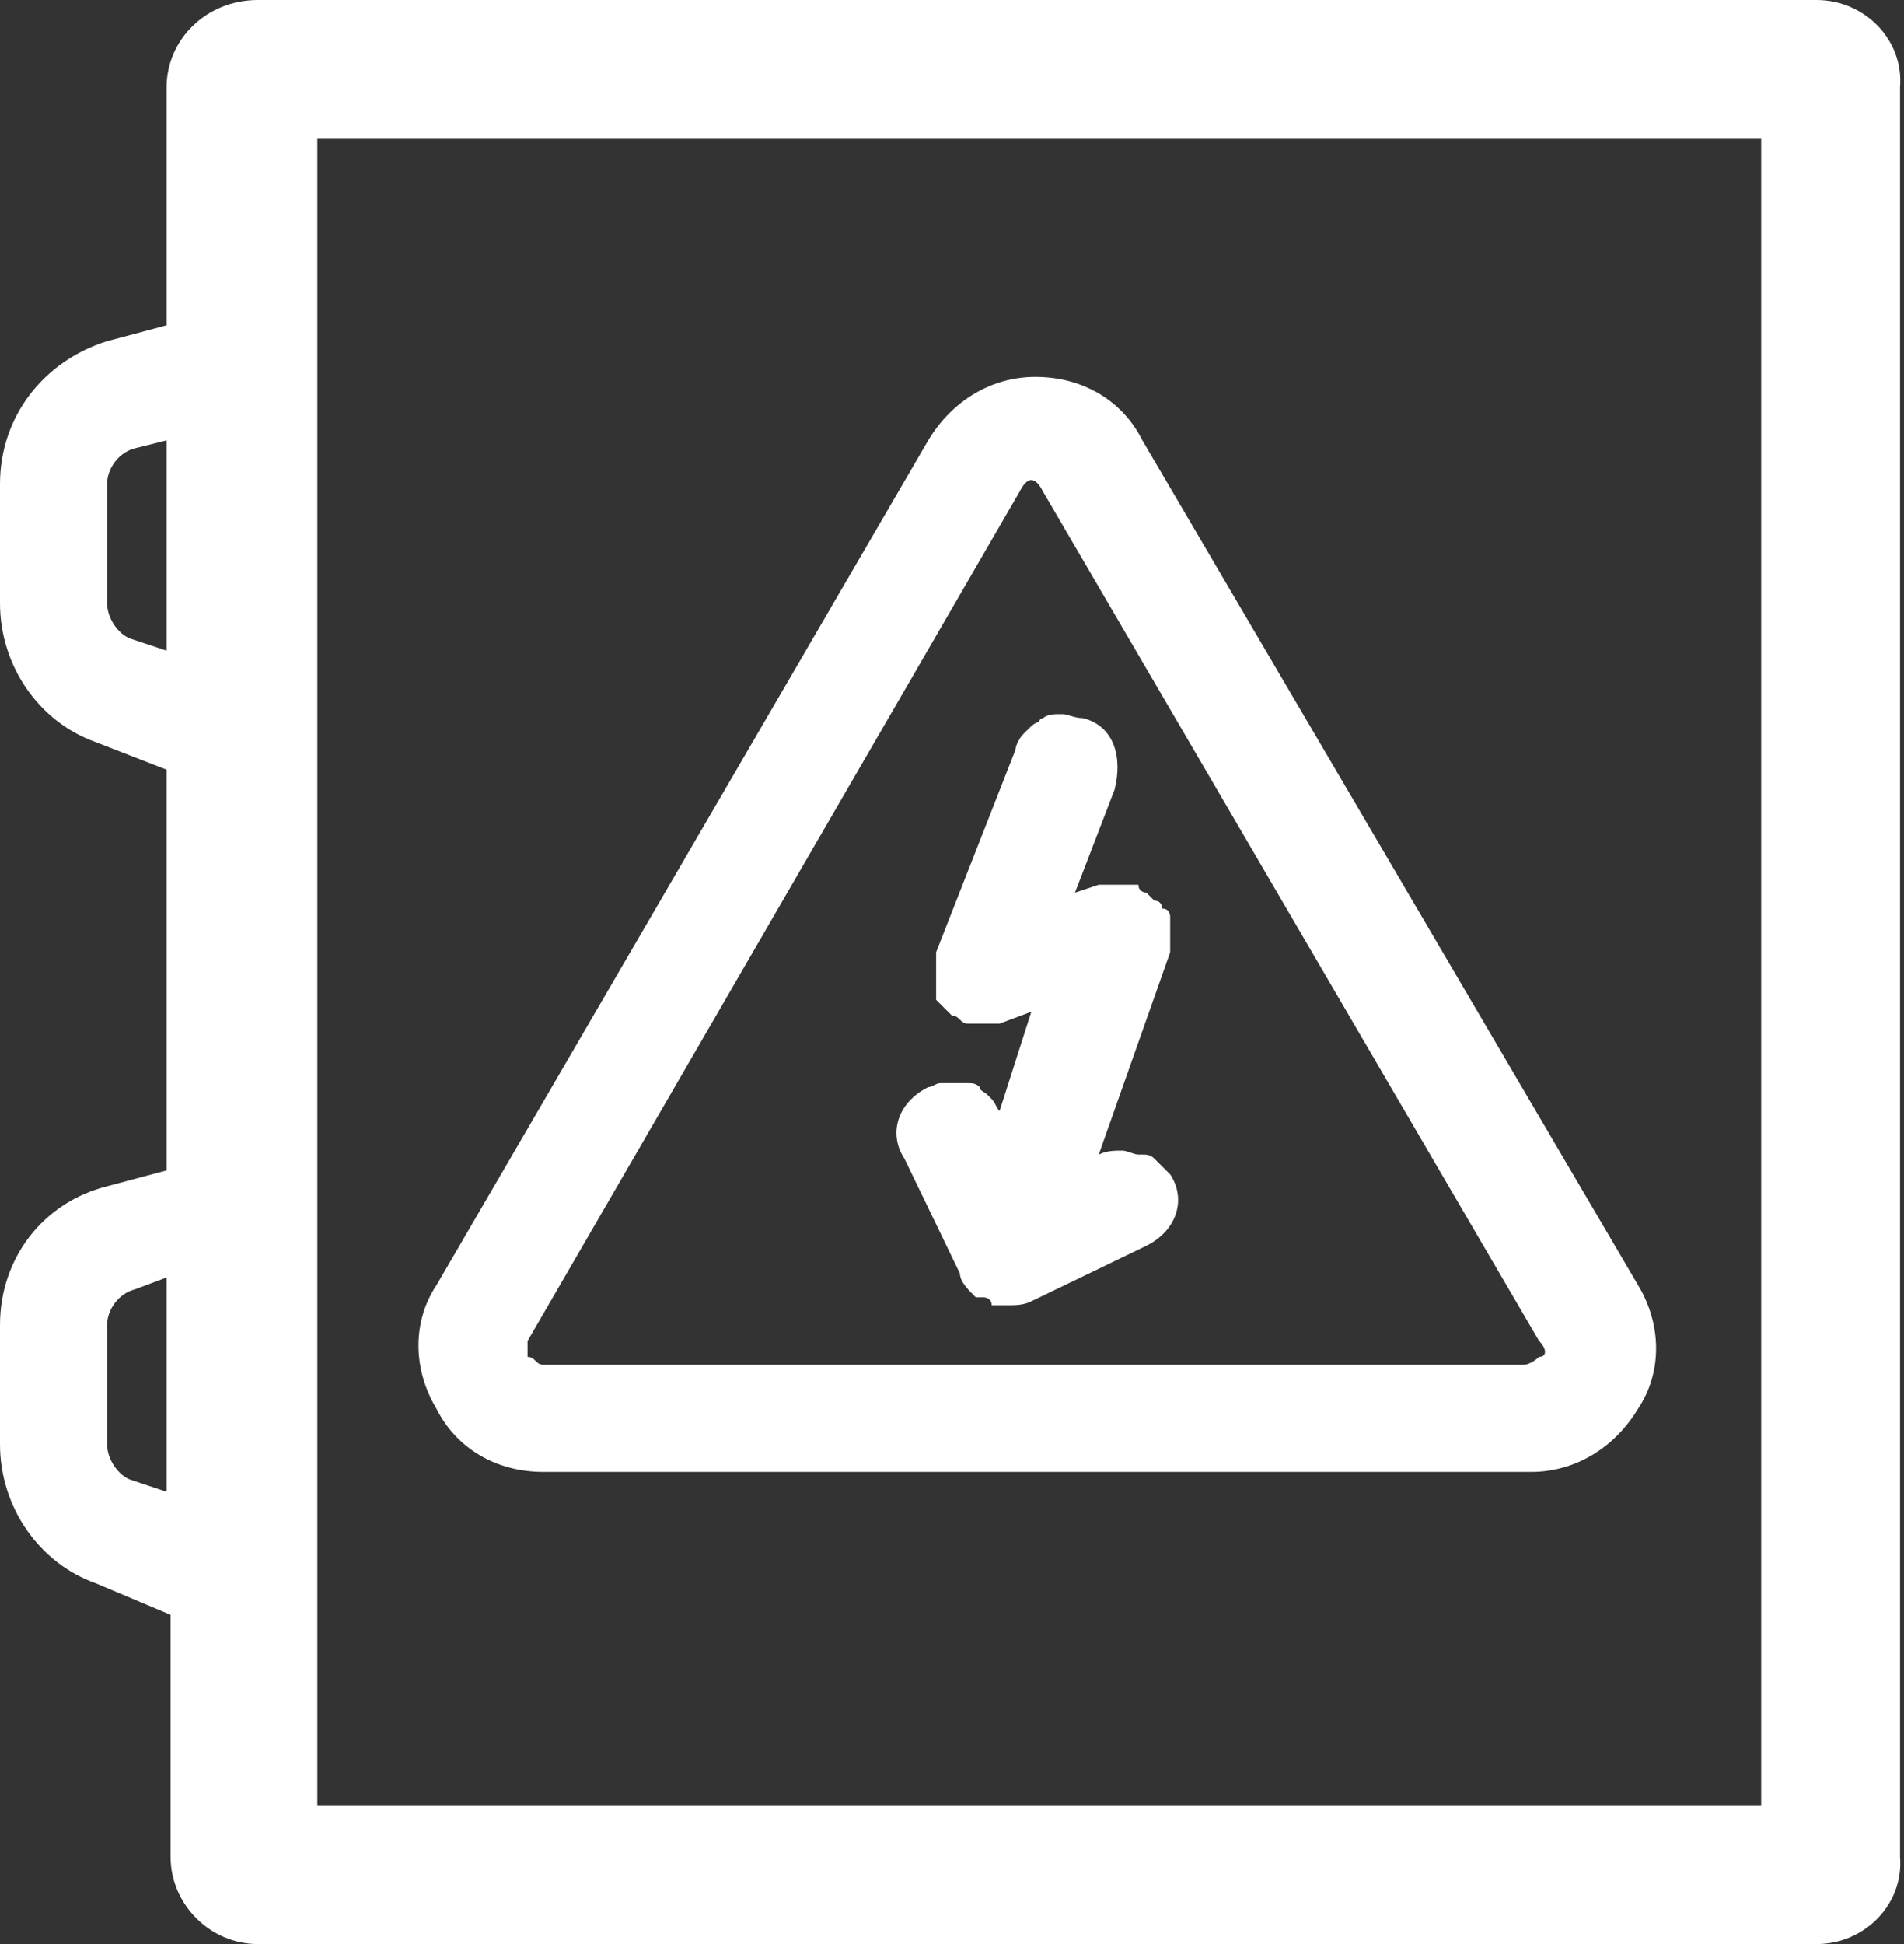 <?xml version="1.0" encoding="utf-8"?>
<!-- Generator: Adobe Illustrator 26.0.0, SVG Export Plug-In . SVG Version: 6.00 Build 0)  -->
<svg version="1.1" id="图层_1" xmlns="http://www.w3.org/2000/svg" xmlns:xlink="http://www.w3.org/1999/xlink" x="0px" y="0px"
	 viewBox="0 0 48 49" style="enable-background:new 0 0 48 49;" xml:space="preserve">
<rect x="0" y="0" width="48" height="49" fill="#333333" stroke="none"/>
<style type="text/css">
	.st0{fill:#FFFFFF;}
</style>
<g>
	<g>
		<path class="st0" d="M13.7,37.1h24.9c1.1,0,2.1-0.6,2.7-1.6c0.6-0.9,0.6-2.1,0-3.1L28.8,11.1c-0.5-1-1.5-1.6-2.7-1.6
			c-1.1,0-2.1,0.6-2.7,1.6L11,32.4c-0.6,0.9-0.6,2.1,0,3.1C11.5,36.5,12.5,37.1,13.7,37.1z M13.3,33.8l12.4-21.4
			c0.1-0.2,0.2-0.3,0.3-0.3c0.1,0,0.2,0.1,0.3,0.3l12.5,21.4c0.2,0.2,0.2,0.4,0,0.4c0,0-0.2,0.2-0.4,0.2H13.7
			c-0.2,0-0.2-0.2-0.4-0.2V33.8z M45.8,0H6.5C5.2,0,4.2,1,4.2,2.2v6L2.7,8.6C1.1,9.1,0,10.5,0,12.2v3c0,1.6,1,3,2.4,3.5l1.8,0.7
			v10.1l-1.5,0.4C1.1,30.3,0,31.7,0,33.4v3c0,1.6,1,3,2.4,3.5l1.9,0.8v6.1c0,1.2,1,2.2,2.2,2.2h39.3c1.2,0,2.2-1,2.1-2.2V2.2
			C48,1,47,0,45.8,0z M4.2,37.6l-0.9-0.3c-0.3-0.1-0.6-0.5-0.6-0.9v-3c0-0.4,0.3-0.8,0.7-0.9l0.8-0.3V37.6z M4.2,16.4l-0.9-0.3
			C3,16,2.7,15.6,2.7,15.2v-3c0-0.4,0.3-0.8,0.7-0.9l0.8-0.2V16.4z M44.4,45.5H8v-42h36.4V45.5z M24.2,32.1c0,0.2,0.2,0.4,0.4,0.6
			h0.2c0,0,0.2,0,0.2,0.2h0.4c0.2,0,0.4,0,0.6-0.1l2.9-1.4c0.8-0.4,1-1.2,0.6-1.8c-0.1-0.1-0.2-0.2-0.3-0.3c0,0-0.1-0.1-0.1-0.1
			c-0.1-0.1-0.2-0.1-0.3-0.1c0,0-0.1,0-0.1,0c-0.1,0-0.3-0.1-0.4-0.1c-0.2,0-0.4,0-0.6,0.1l1.8-5.1v-0.9c0,0,0-0.2-0.2-0.2
			c0,0,0-0.2-0.2-0.2l-0.2-0.2c0,0-0.2,0-0.2-0.2h-1l-0.6,0.2l1-2.6c0.2-0.8,0-1.6-0.8-1.8c-0.2,0-0.4-0.1-0.5-0.1c0,0,0,0,0,0
			c0,0-0.1,0-0.1,0c-0.1,0-0.3,0-0.4,0.1c0,0-0.1,0-0.1,0.1c-0.1,0-0.2,0.1-0.3,0.2c0,0-0.1,0.1-0.1,0.1c-0.1,0.1-0.2,0.3-0.2,0.4
			l-2,5.1v1.2l0.2,0.2l0.2,0.2c0.2,0,0.2,0.2,0.4,0.2h0.8l0.8-0.3L25.2,28c-0.1-0.1-0.1-0.2-0.2-0.3c0,0,0,0-0.1-0.1
			c-0.1-0.1-0.2-0.1-0.2-0.2c0,0,0,0,0,0c-0.1-0.1-0.2-0.1-0.3-0.1c0,0-0.1,0-0.1,0c-0.1,0-0.2,0-0.3,0c0,0,0,0,0,0c0,0,0,0,0,0
			c-0.1,0-0.1,0-0.2,0c0,0-0.1,0-0.1,0c-0.1,0-0.2,0.1-0.3,0.1c-0.8,0.4-1,1.2-0.6,1.8L24.2,32.1z"/>
	</g>
</g>
</svg>
